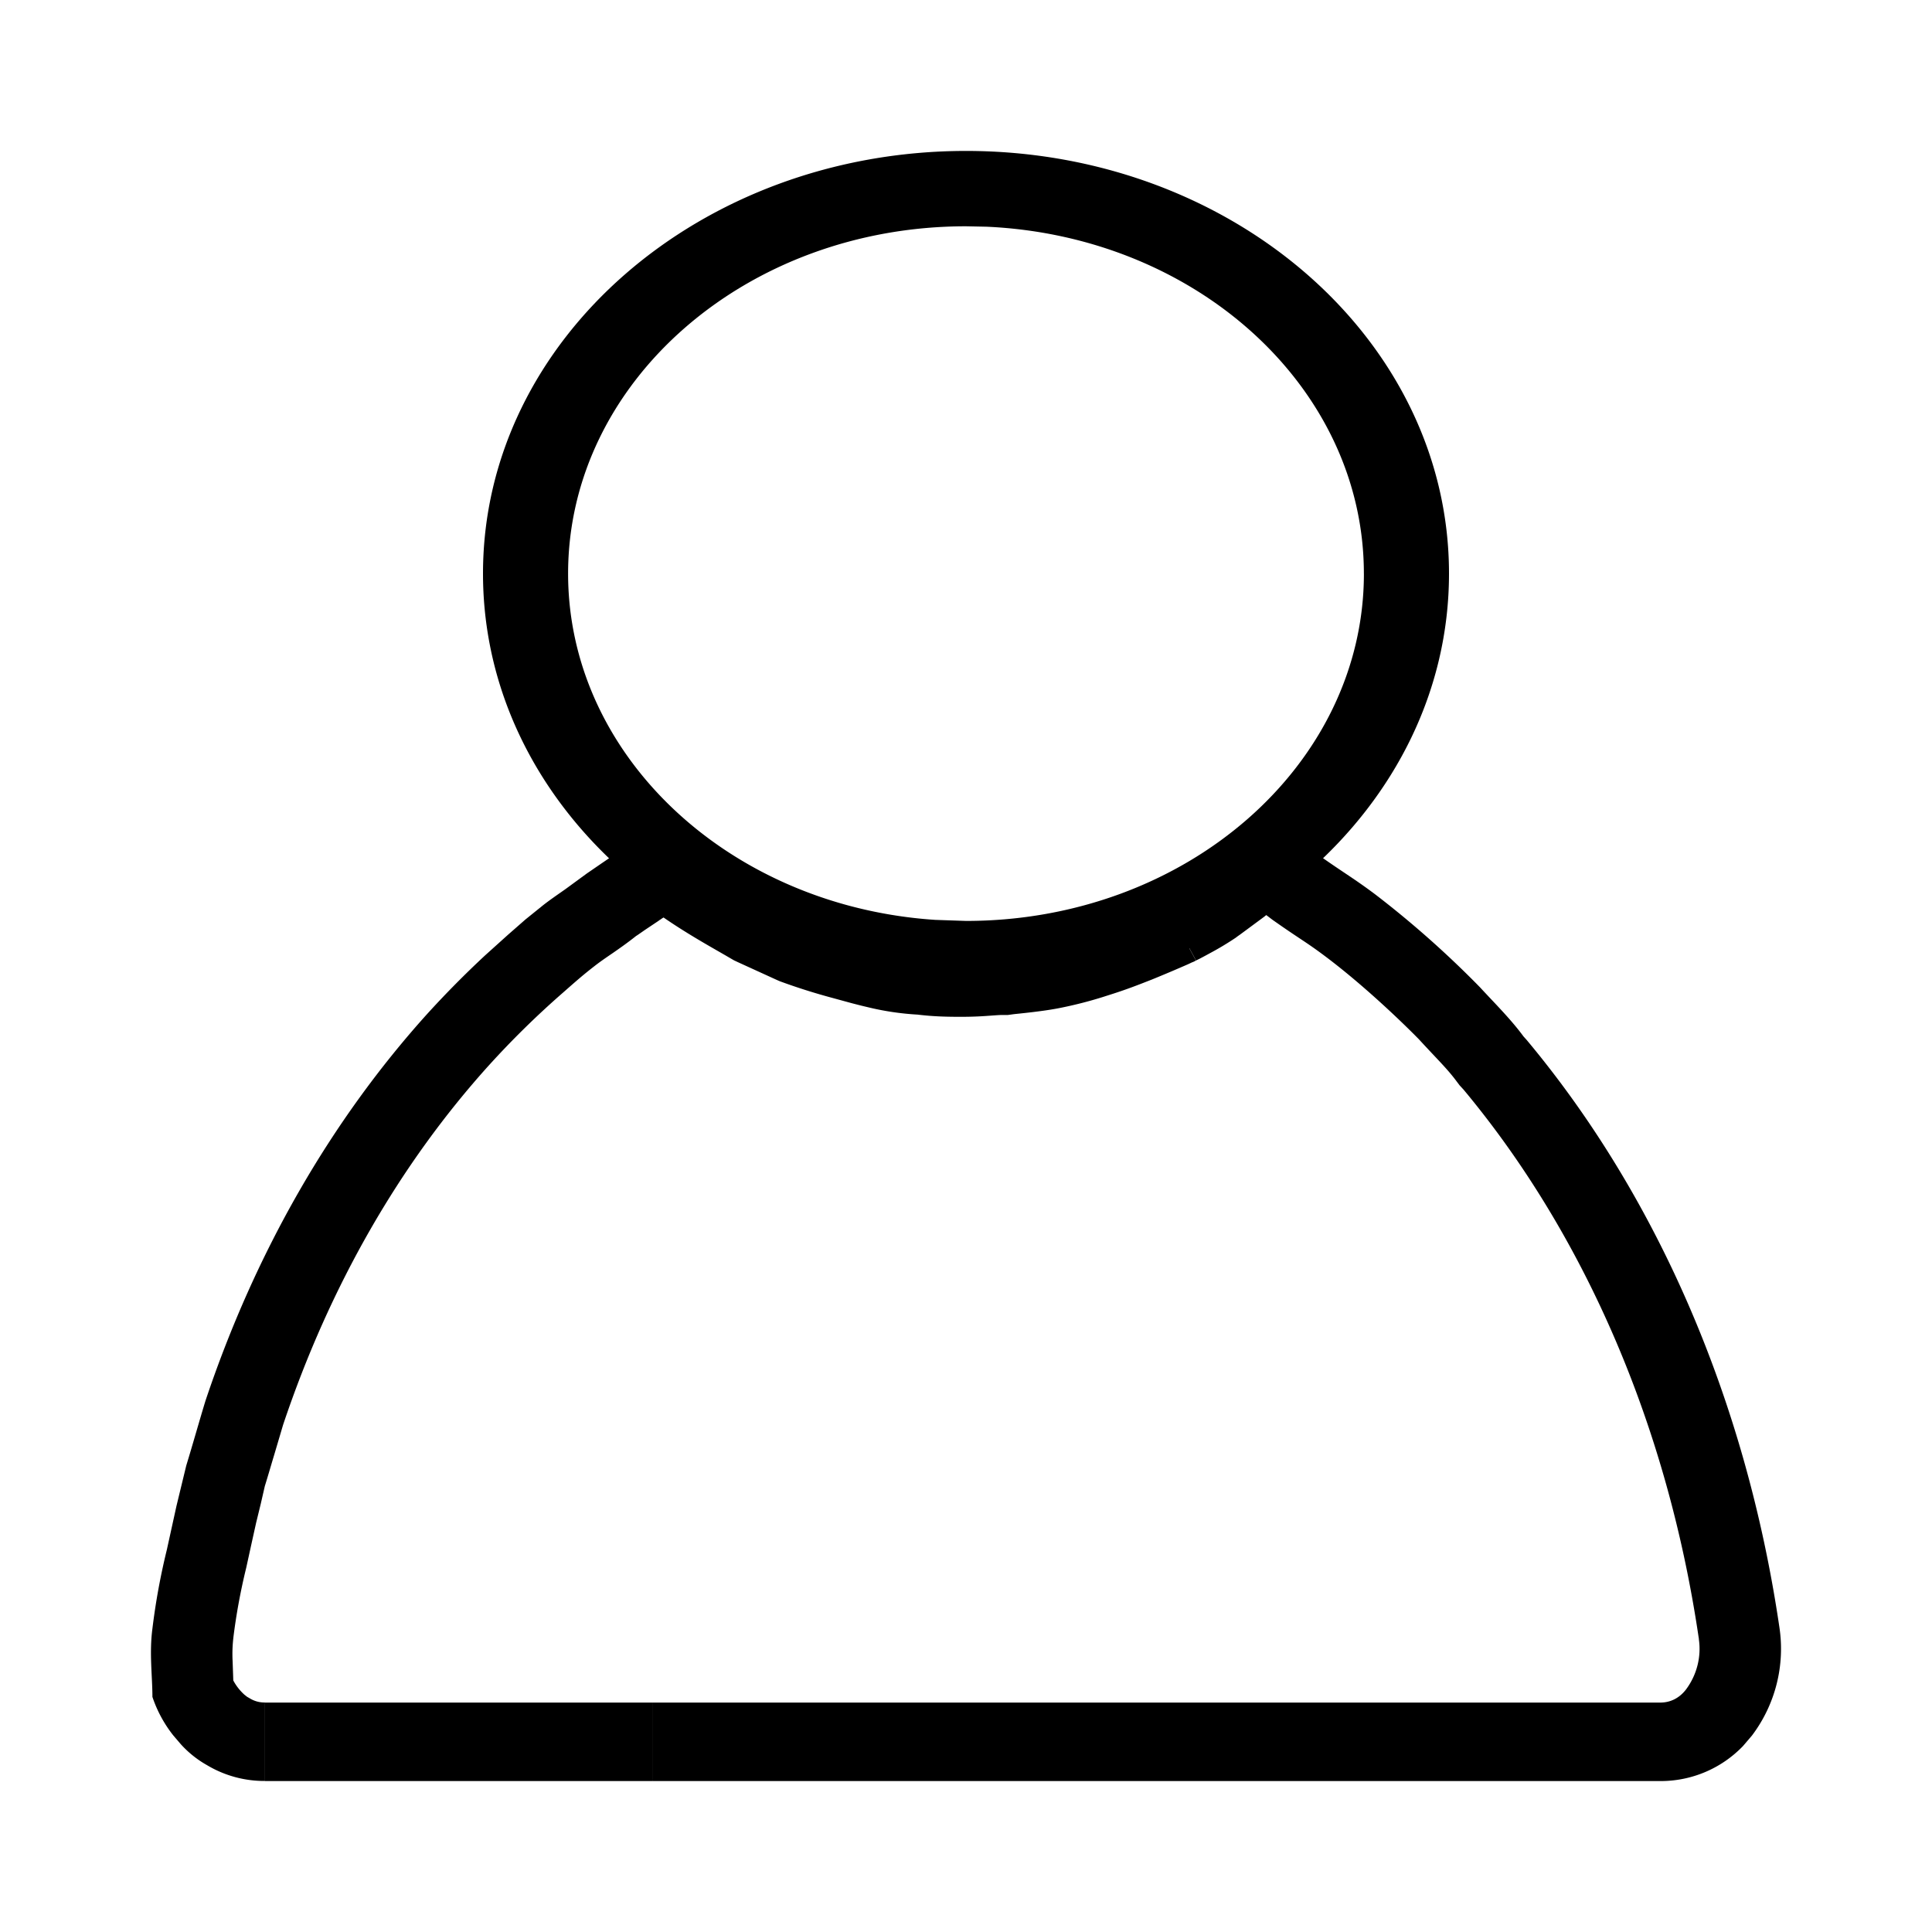 <svg xmlns="http://www.w3.org/2000/svg" width="64" height="64" fill="currentColor" viewBox="0 0 64 64">
  <path d="M41.822 27.003c.745.348 1.204.866 1.982 1.409.683.481 1.09.718 1.758 1.22a32.725 32.725 0 0 1 3.467 3.076c.478.52 1.012 1.045 1.439 1.625l.105.117c4.267 5.107 7.25 11.84 8.37 19.443a4.771 4.771 0 0 1-.907 3.599l-.297.348A3.78 3.78 0 0 1 55 59v-2.6c.313 0 .62-.13.856-.44.354-.48.505-1.073.421-1.656v-.021l-.005-.026c-1.059-7.185-3.87-13.462-7.793-18.166l-.032-.034-.098-.107-.086-.114c-.313-.426-.648-.741-1.256-1.404-.567-.58-1.841-1.802-3.102-2.749-.654-.491-.81-.551-1.69-1.17-.092-.062-.179-.135-.27-.2l-.063.052-.615.455-.19.14-.053.037-.014.01-.005.005-.017.01-.037.03-.014.01a9.94 9.94 0 0 1-.877.525c-.101.056-.203.11-.305.164l-.095.047-.027.015-.01.006-1.256-2.304 1.134 2.358v.003l-.011.002-.027.013-.095.045c-.398.175-.8.345-1.204.51-.494.194-.856.337-1.471.53-.534.175-1.079.316-1.631.424-.575.111-1.386.184-1.488.197l-.19.026h-.188c-.105 0-.205.01-.443.026-.3.023-.6.034-.902.034-.413 0-.88-.003-1.458-.073a9.161 9.161 0 0 1-1.652-.247l-.144-.034-.04-.01-.014-.003h-.005l-.022-.008h-.008l-.016-.005-.262-.067-.667-.182a20.29 20.29 0 0 1-1.723-.546l-.075-.032-.073-.033-1.253-.572-.127-.06-.121-.07c-.521-.307-1.359-.76-2.21-1.348-.056.032-.094.063-.118.078l.003-.005-.054.04-.446.298-.248.172-.046.029c-.28.223-.556.416-.77.564-.27.184-.442.304-.602.429-.402.312-.6.489-1.053.887a29.387 29.387 0 0 0-2.46 2.415c-2.932 3.25-5.262 7.281-6.81 11.902l-.291.983c-.103.34-.205.697-.313 1.043l-.135.588-.154.631-.154.695-.165.754-.008.036c-.19.775-.332 1.55-.427 2.32l-.002.023a4.61 4.61 0 0 0-.022.762l.022.63c.094.178.22.339.372.475l.09.07.043.024.045.026a.918.918 0 0 0 .5.135v2.6a3.695 3.695 0 0 1-1.917-.522 3.449 3.449 0 0 1-.87-.694l-.25-.292a4.216 4.216 0 0 1-.692-1.277c0-.697-.108-1.45 0-2.262a22.16 22.16 0 0 1 .478-2.613l.319-1.451.324-1.337c.213-.694.424-1.45.637-2.148 1.652-4.933 4.158-9.283 7.355-12.825a32.617 32.617 0 0 1 1.91-1.93l.755-.68.58-.508.595-.48c.235-.183.48-.349.723-.52l.719-.526c.016-.01.68-.468.85-.58l.48-.288.746-.409c.162-.057.322-.174.48-.234l.32-.171c.869.946 2.17 1.617 3.28 2.27l1.253.572c.767.299 2.303.686 2.344.697 0 0 .953.234 1.439.234.427.054.748.054 1.226.057.521 0 .891-.06 1.334-.06.218-.028.424-.047.637-.07l.694-.104c.265-.05.47-.096.675-.15l.659-.196c.217-.066.433-.139.645-.218l.635-.247c.486-.19 1.226-.52 1.226-.52.016-.01.175-.089.37-.195l.607-.362.035-.026s.853-.619 1.564-1.175l.62-.507c.014-.008.26-.19.26-.247ZM21.624 56.4V59H8.78v-2.6h12.845Zm.802 0V59h-.801v-2.6h.801ZM55 56.4V59H22.426v-2.6H55ZM39.616 31.819l-.054.03-.062.027-1.134-2.361 1.25 2.303Z"/>
  <path d="M45.18 19c0-6.154-5.539-11.18-12.502-11.49l-.677-.014c-7.279 0-13.182 5.15-13.182 11.504 0 5.158 3.888 9.523 9.244 10.985a14.8 14.8 0 0 0 2.918.487l1.02.035c7.28 0 13.18-5.156 13.18-11.507ZM48 19c0 7.766-7.2 14-15.999 14a18.132 18.132 0 0 1-4.77-.631C20.747 30.597 16 25.304 16 19c0-7.761 7.206-14 16.001-14C40.797 5 48 11.236 48 19Z"/>
</svg>
